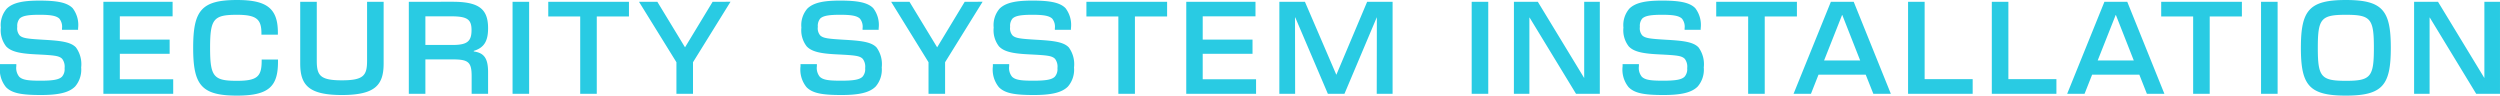 <svg xmlns="http://www.w3.org/2000/svg" width="234.769" height="8.978" viewBox="0 0 234.769 8.978"><path d="M4.4.111c1.678,0,2.656-.222,3.233-.8A2.428,2.428,0,0,0,8.2-2.478a2.664,2.664,0,0,0-.489-1.878c-.489-.522-1.456-.633-3.044-.722C3.2-5.167,2.689-5.211,2.411-5.5A1.02,1.02,0,0,1,2.2-6.289a1.068,1.068,0,0,1,.222-.778c.278-.267.822-.356,1.867-.356s1.578.089,1.867.367a1.211,1.211,0,0,1,.244.911v.133H7.911v-.144A2.584,2.584,0,0,0,7.4-8.044c-.522-.533-1.467-.711-3.122-.711-1.556,0-2.5.2-3.067.756A2.365,2.365,0,0,0,.656-6.222a2.469,2.469,0,0,0,.5,1.767c.444.467,1.189.667,2.722.744,1.711.089,2.244.111,2.544.433a1.214,1.214,0,0,1,.222.867,1.065,1.065,0,0,1-.244.8c-.289.289-.878.378-2.033.378-1.133,0-1.678-.067-1.989-.378A1.3,1.3,0,0,1,2.111-2.6v-.189H.578v.211A2.608,2.608,0,0,0,1.144-.622C1.689-.078,2.511.111,4.4.111ZM10.287,0h6.556V-1.367H11.831V-3.756h4.678V-5.089H11.831V-7.278h4.956V-8.644h-6.5ZM22.84.167c2.978,0,3.844-.856,3.844-3.178v-.211H25.151v.111c0,1.478-.4,1.889-2.311,1.889-2.2,0-2.533-.367-2.533-3.1s.333-3.1,2.533-3.1c1.867,0,2.289.444,2.289,1.756v.111h1.544v-.2c0-2.289-1.067-3.056-3.833-3.056-3.356,0-4.122.989-4.122,4.489S19.484.167,22.84.167ZM32.682.111c3.111,0,3.922-.922,3.922-2.956v-5.8H35.049v5.533c0,1.378-.311,1.844-2.367,1.844s-2.356-.467-2.356-1.844V-8.644H28.771v5.8C28.771-.811,29.582.111,32.682.111ZM38.969,0h1.556V-3.233H43.08c1.478,0,1.789.244,1.789,1.578V0h1.544V-2.022c0-1.267-.344-1.822-1.344-1.956v-.056c.956-.289,1.344-.9,1.344-2.122,0-1.8-.844-2.489-3.333-2.489H38.969Zm1.556-4.589V-7.278h2.411c1.511,0,1.922.278,1.922,1.289,0,1.067-.411,1.4-1.778,1.4ZM48.711,0h1.556V-8.644H48.711Zm6.353,0H56.62V-7.267h3.022V-8.644H52.064v1.378h3ZM64.1,0h1.556V-2.967l3.522-5.678H67.5L64.907-4.367l-2.6-4.278H60.584L64.1-2.967Zm15.48.111c1.678,0,2.656-.222,3.233-.8a2.428,2.428,0,0,0,.567-1.789,2.664,2.664,0,0,0-.489-1.878c-.489-.522-1.456-.633-3.044-.722-1.467-.089-1.978-.133-2.256-.422a1.02,1.02,0,0,1-.211-.789,1.068,1.068,0,0,1,.222-.778c.278-.267.822-.356,1.867-.356s1.578.089,1.867.367a1.211,1.211,0,0,1,.244.911v.133h1.511v-.144a2.584,2.584,0,0,0-.511-1.889c-.522-.533-1.467-.711-3.122-.711-1.556,0-2.5.2-3.067.756a2.365,2.365,0,0,0-.556,1.778,2.468,2.468,0,0,0,.5,1.767c.444.467,1.189.667,2.722.744,1.711.089,2.244.111,2.544.433a1.214,1.214,0,0,1,.222.867,1.065,1.065,0,0,1-.244.8c-.289.289-.878.378-2.033.378-1.133,0-1.678-.067-1.989-.378a1.3,1.3,0,0,1-.267-.989v-.189H75.753v.211A2.608,2.608,0,0,0,76.32-.622C76.864-.078,77.687.111,79.576.111ZM87.773,0h1.556V-2.967l3.522-5.678H91.173L88.584-4.367l-2.6-4.278H84.262l3.511,5.678Zm9.864.111c1.678,0,2.656-.222,3.233-.8a2.428,2.428,0,0,0,.567-1.789,2.664,2.664,0,0,0-.489-1.878c-.489-.522-1.456-.633-3.044-.722-1.467-.089-1.978-.133-2.256-.422a1.02,1.02,0,0,1-.211-.789,1.068,1.068,0,0,1,.222-.778c.278-.267.822-.356,1.867-.356s1.578.089,1.867.367a1.211,1.211,0,0,1,.244.911v.133h1.511v-.144a2.584,2.584,0,0,0-.511-1.889c-.522-.533-1.467-.711-3.122-.711-1.556,0-2.5.2-3.067.756a2.365,2.365,0,0,0-.556,1.778,2.468,2.468,0,0,0,.5,1.767c.444.467,1.189.667,2.722.744,1.711.089,2.244.111,2.544.433a1.214,1.214,0,0,1,.222.867,1.065,1.065,0,0,1-.244.8c-.289.289-.878.378-2.033.378-1.133,0-1.678-.067-1.989-.378a1.3,1.3,0,0,1-.267-.989v-.189H93.816v.211a2.608,2.608,0,0,0,.567,1.956C94.927-.078,95.749.111,97.638.111ZM105.6,0h1.556V-7.267h3.022V-8.644H102.6v1.378h3Zm6.376,0h6.556V-1.367h-5.011V-3.756H118.2V-5.089h-4.678V-7.278h4.956V-8.644h-6.5Zm8.742,0H122.2l-.011-7.178h.022L125.276,0h1.556l3.033-7.178h.011L129.864,0h1.489V-8.644h-2.389L126.076-1.8h-.011L123.12-8.644h-2.4Zm18.062,0h1.556V-8.644h-1.556Zm3.964,0H144.2V-7.156h.022L148.58,0h2.233V-8.644h-1.467V-1.5h-.011l-4.344-7.144h-2.244Zm14.031.111c1.678,0,2.656-.222,3.233-.8a2.428,2.428,0,0,0,.567-1.789,2.664,2.664,0,0,0-.489-1.878c-.489-.522-1.456-.633-3.044-.722-1.467-.089-1.978-.133-2.256-.422a1.02,1.02,0,0,1-.211-.789,1.068,1.068,0,0,1,.222-.778c.278-.267.822-.356,1.867-.356s1.578.089,1.867.367a1.211,1.211,0,0,1,.244.911v.133h1.511v-.144a2.584,2.584,0,0,0-.511-1.889c-.522-.533-1.467-.711-3.122-.711-1.556,0-2.5.2-3.067.756a2.365,2.365,0,0,0-.556,1.778,2.468,2.468,0,0,0,.5,1.767c.444.467,1.189.667,2.722.744,1.711.089,2.244.111,2.544.433a1.214,1.214,0,0,1,.222.867,1.065,1.065,0,0,1-.244.8c-.289.289-.878.378-2.033.378-1.133,0-1.678-.067-1.989-.378a1.3,1.3,0,0,1-.267-.989v-.189h-1.533v.211a2.608,2.608,0,0,0,.567,1.956C154.067-.078,154.889.111,156.778.111ZM164.742,0H166.3V-7.267h3.022V-8.644h-7.578v1.378h3Zm4.264,0h1.633l.711-1.8h4.433L176.5,0h1.644l-3.489-8.644h-2.144Zm2.867-3.133L173.562-7.4h.022l1.678,4.267ZM179.76,0h6.067V-1.378h-4.511V-8.644H179.76Zm7.864,0h6.067V-1.378H189.18V-8.644h-1.556ZM194.7,0h1.633l.711-1.8h4.433l.711,1.8h1.644l-3.489-8.644H198.2Zm2.867-3.133L199.256-7.4h.022l1.678,4.267ZM206.531,0h1.556V-7.267h3.022V-8.644h-7.578v1.378h3Zm6.376,0h1.556V-8.644h-1.556Zm7.964.167c3.467,0,4.222-.989,4.222-4.489s-.756-4.489-4.222-4.489-4.222.989-4.222,4.489S217.4.167,220.871.167Zm-2.633-4.489c0-2.744.3-3.1,2.633-3.1s2.633.356,2.633,3.1-.3,3.1-2.633,3.1S218.238-1.589,218.238-4.322ZM227.28,0h1.456V-7.156h.022L233.113,0h2.233V-8.644H233.88V-1.5h-.011l-4.344-7.144H227.28Z" transform="translate(-0.578 8.811)" fill="#29cbe3"/></svg>